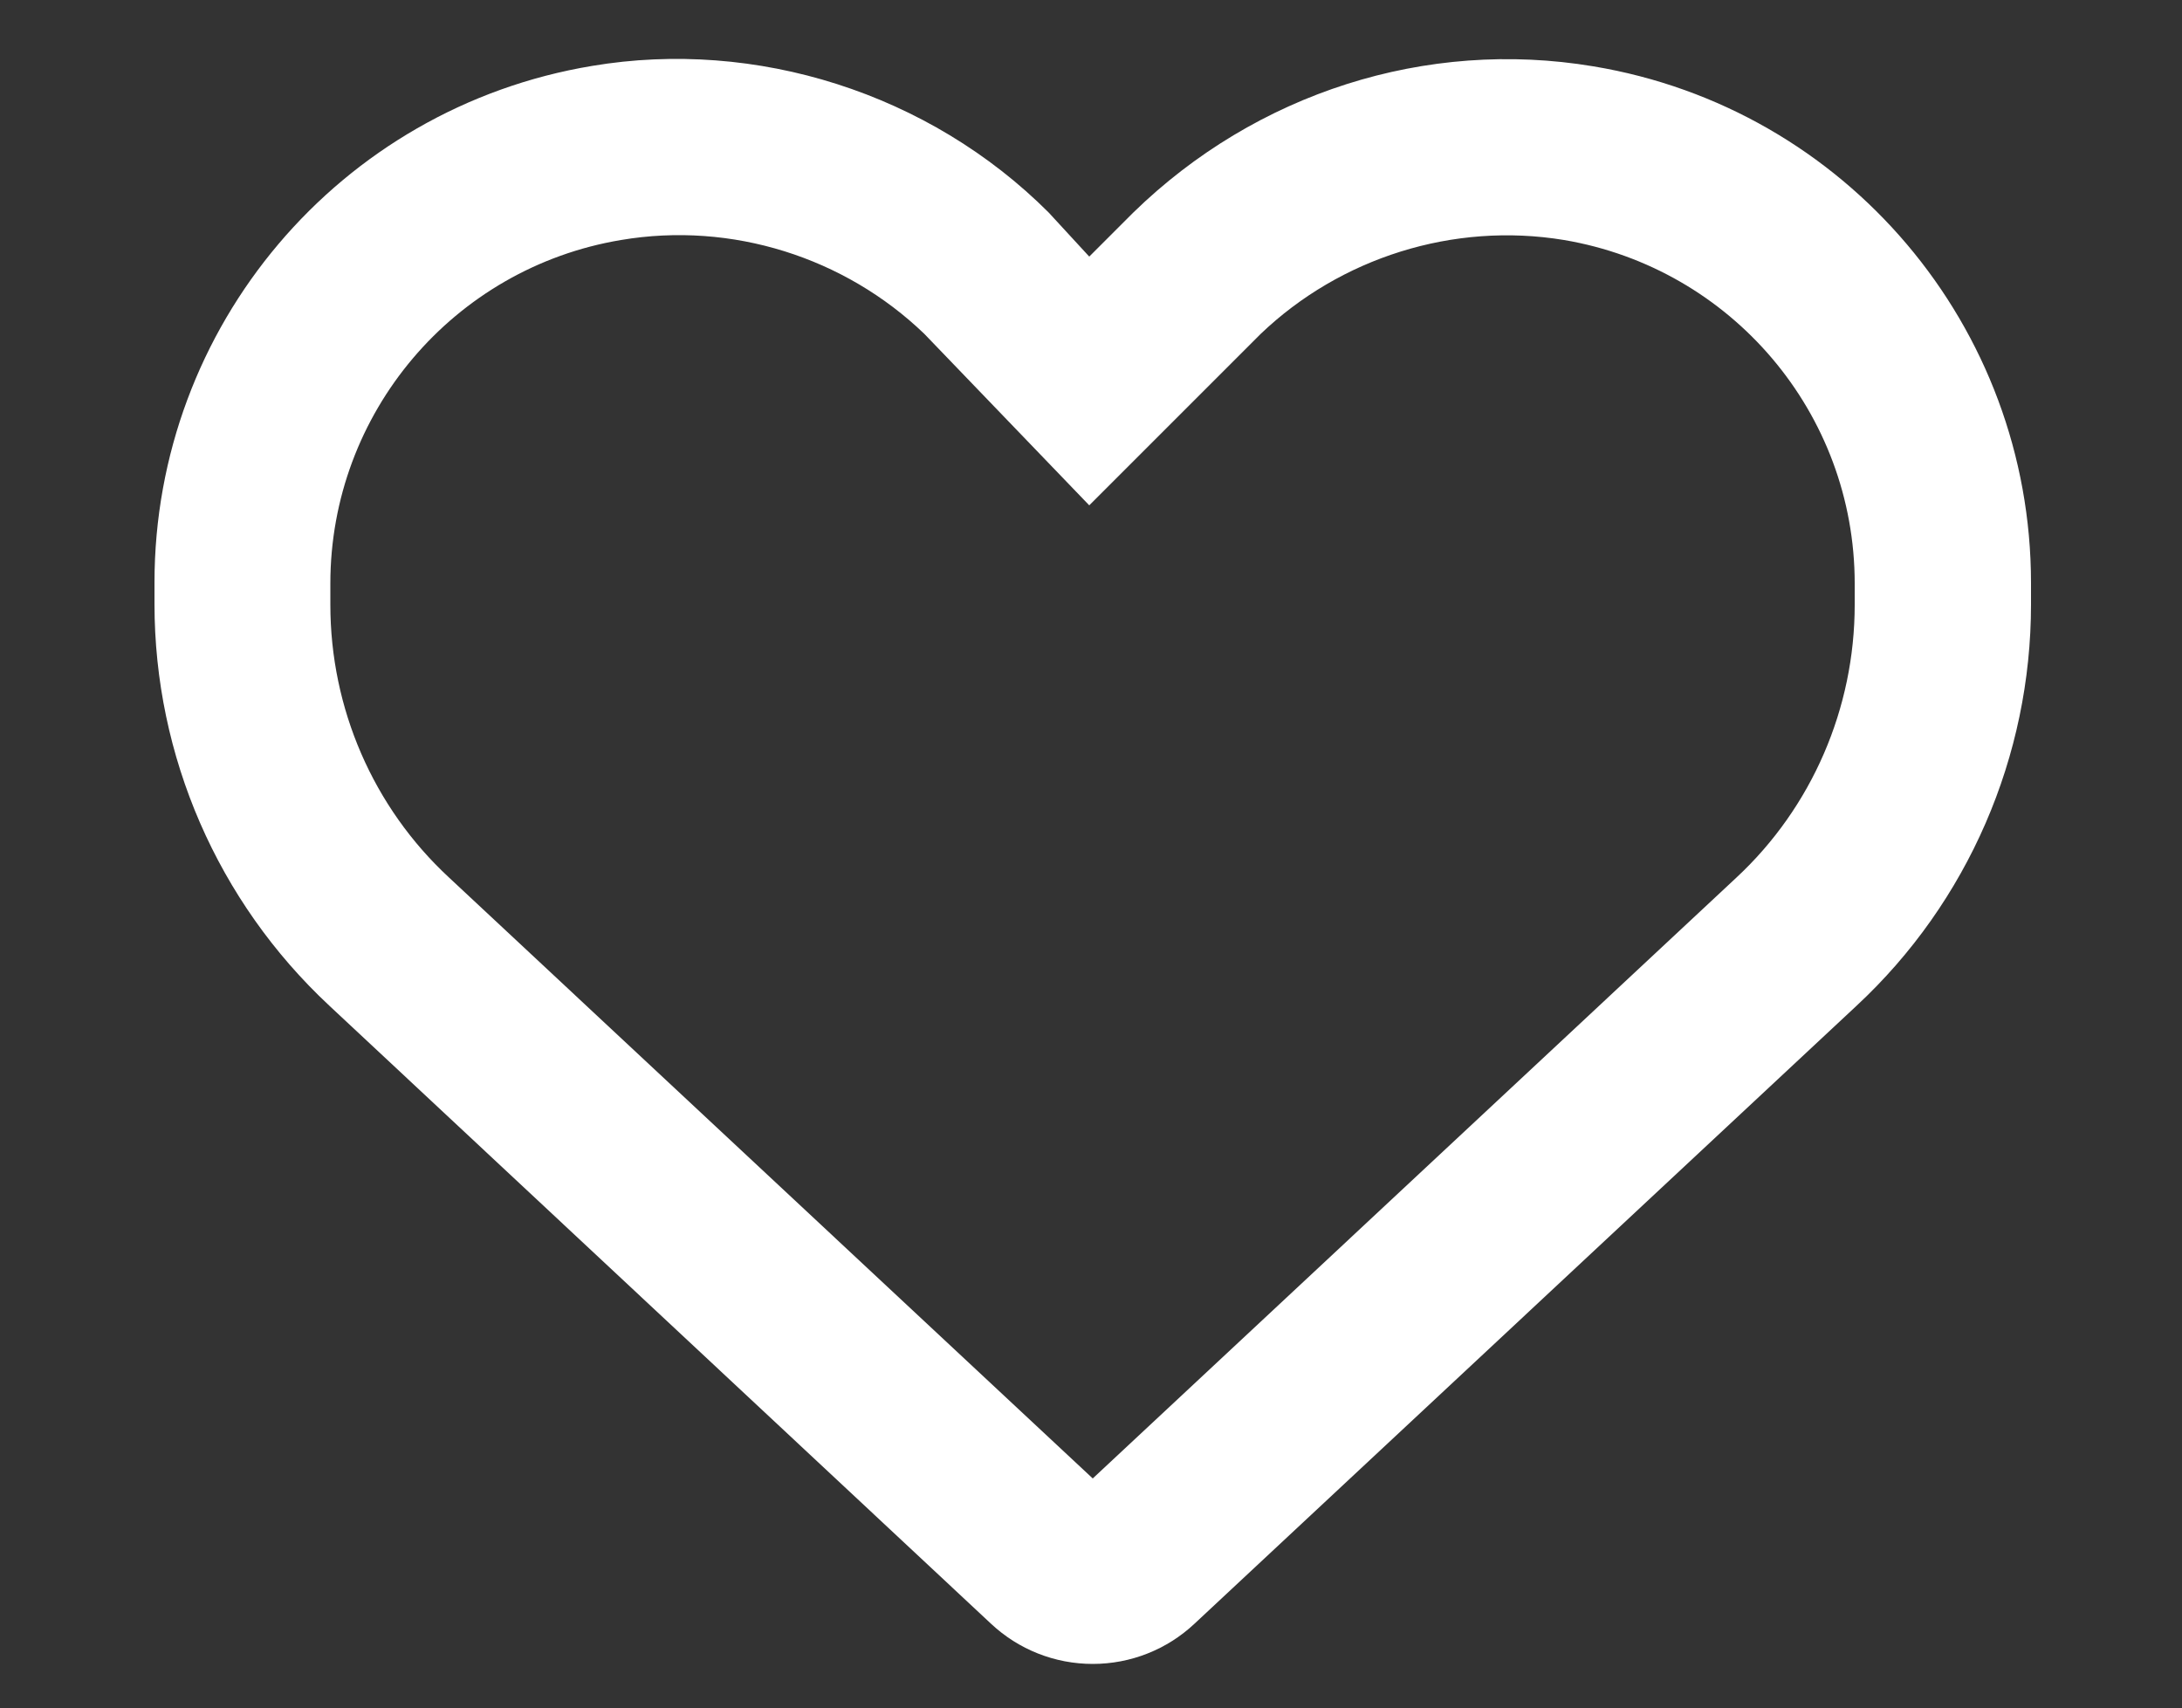 <?xml version="1.0" encoding="UTF-8"?>
<svg id="Calque_1" data-name="Calque 1" xmlns="http://www.w3.org/2000/svg" version="1.1" viewBox="0 0 500 391.4">
  <rect x="0" y="0" width="500" height="391.4" fill="#333333" stroke="none"/>
  <defs>
    <style>
      .cls-1 {
        fill: #fff;
        stroke-width: 0px;
      }
    </style>
  </defs>
  <path class="cls-1" d="M240.3,48.7l9.3,10.1,10.1-10.1c28.1-27.4,67.1-39.9,105.4-33.5,57.9,9.6,100.3,59.7,100.3,118.4v4.9c0,34.8-14.4,68.2-40,92l-151.7,141.6c-6.3,5.9-14.6,9.2-23.3,9.2s-17-3.3-23.3-9.2L75.4,230.4c-25.5-23.8-40-57.1-40-92v-4.9c0-58.7,42.4-108.8,100.3-118.4,37.5-6.3,77.2,6.2,104.6,33.6-.7,0,0,0,0,0h0ZM249.6,115.8l-37.8-39.3c-18.2-17.5-44.1-25.8-69.5-21.5-38.4,6.4-66.6,39.7-66.6,78.7v4.9c0,23.7,9.8,46.4,27.2,62.5l147.5,137.7,147.5-137.7c17.3-16.1,27.1-38.8,27.1-62.5v-4.9c0-39-28.2-72.2-66.6-78.7-25.4-4.2-51.3,4.1-69.5,21.5l-39.3,39.3Z"/>
</svg>